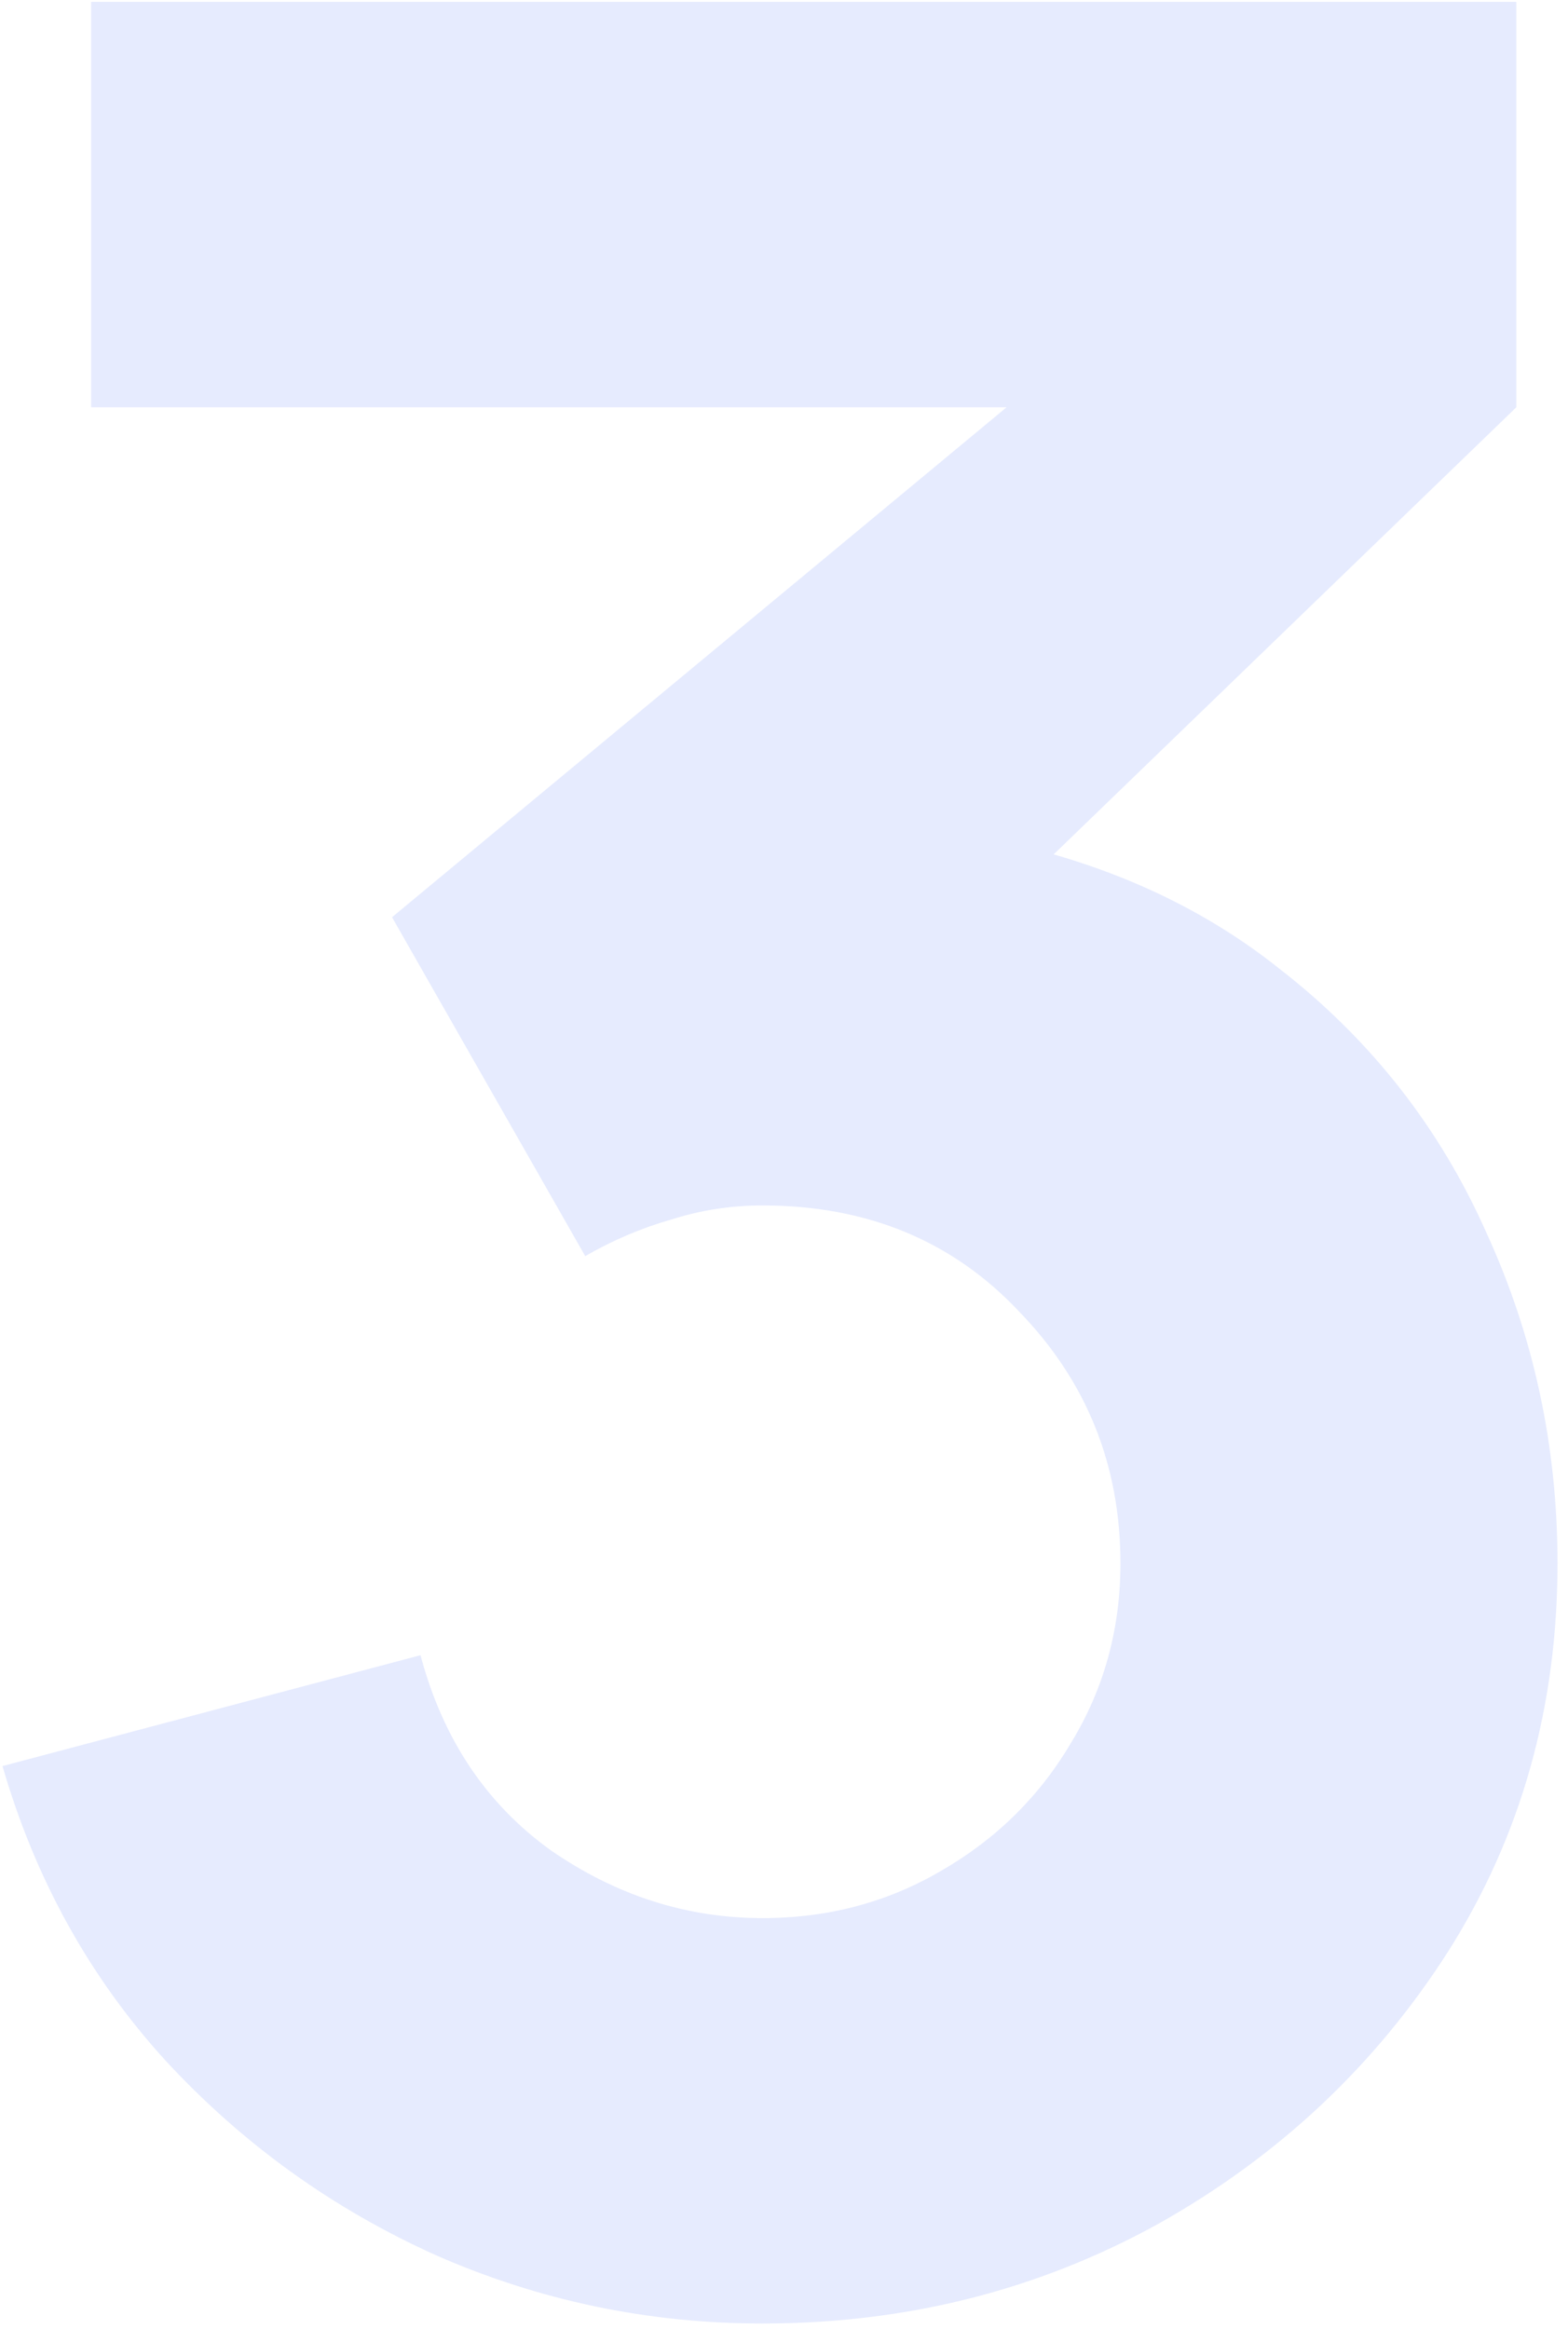 <svg width="101" height="150" viewBox="0 0 101 150" fill="none" xmlns="http://www.w3.org/2000/svg">
    <path opacity="0.65" d="M49.12 149.652C41.776 149.652 34.772 148.19 28.108 145.266C21.444 142.274 15.63 138.092 10.665 132.72C5.77 127.348 2.268 121.024 0.16 113.748L27.087 106.608C28.515 111.98 31.303 116.162 35.452 119.154C39.667 122.078 44.224 123.54 49.12 123.54C53.336 123.54 57.178 122.52 60.645 120.48C64.181 118.44 66.969 115.686 69.01 112.218C71.118 108.75 72.171 104.908 72.171 100.692C72.171 94.368 69.996 88.962 65.644 84.474C61.359 79.918 55.852 77.64 49.12 77.64C47.08 77.64 45.108 77.946 43.203 78.558C41.3 79.102 39.464 79.884 37.696 80.904L25.252 59.076L71.968 20.316L74.007 26.232H5.872V0.12H97.671V26.232L61.359 61.32L61.156 53.568C69.588 54.86 76.694 57.818 82.474 62.442C88.322 66.998 92.742 72.642 95.734 79.374C98.793 86.038 100.324 93.144 100.324 100.692C100.324 109.94 97.978 118.27 93.285 125.682C88.594 133.026 82.371 138.874 74.62 143.226C66.868 147.51 58.367 149.652 49.12 149.652Z" fill="#4064FA" fill-opacity="0.2"/>
</svg>
